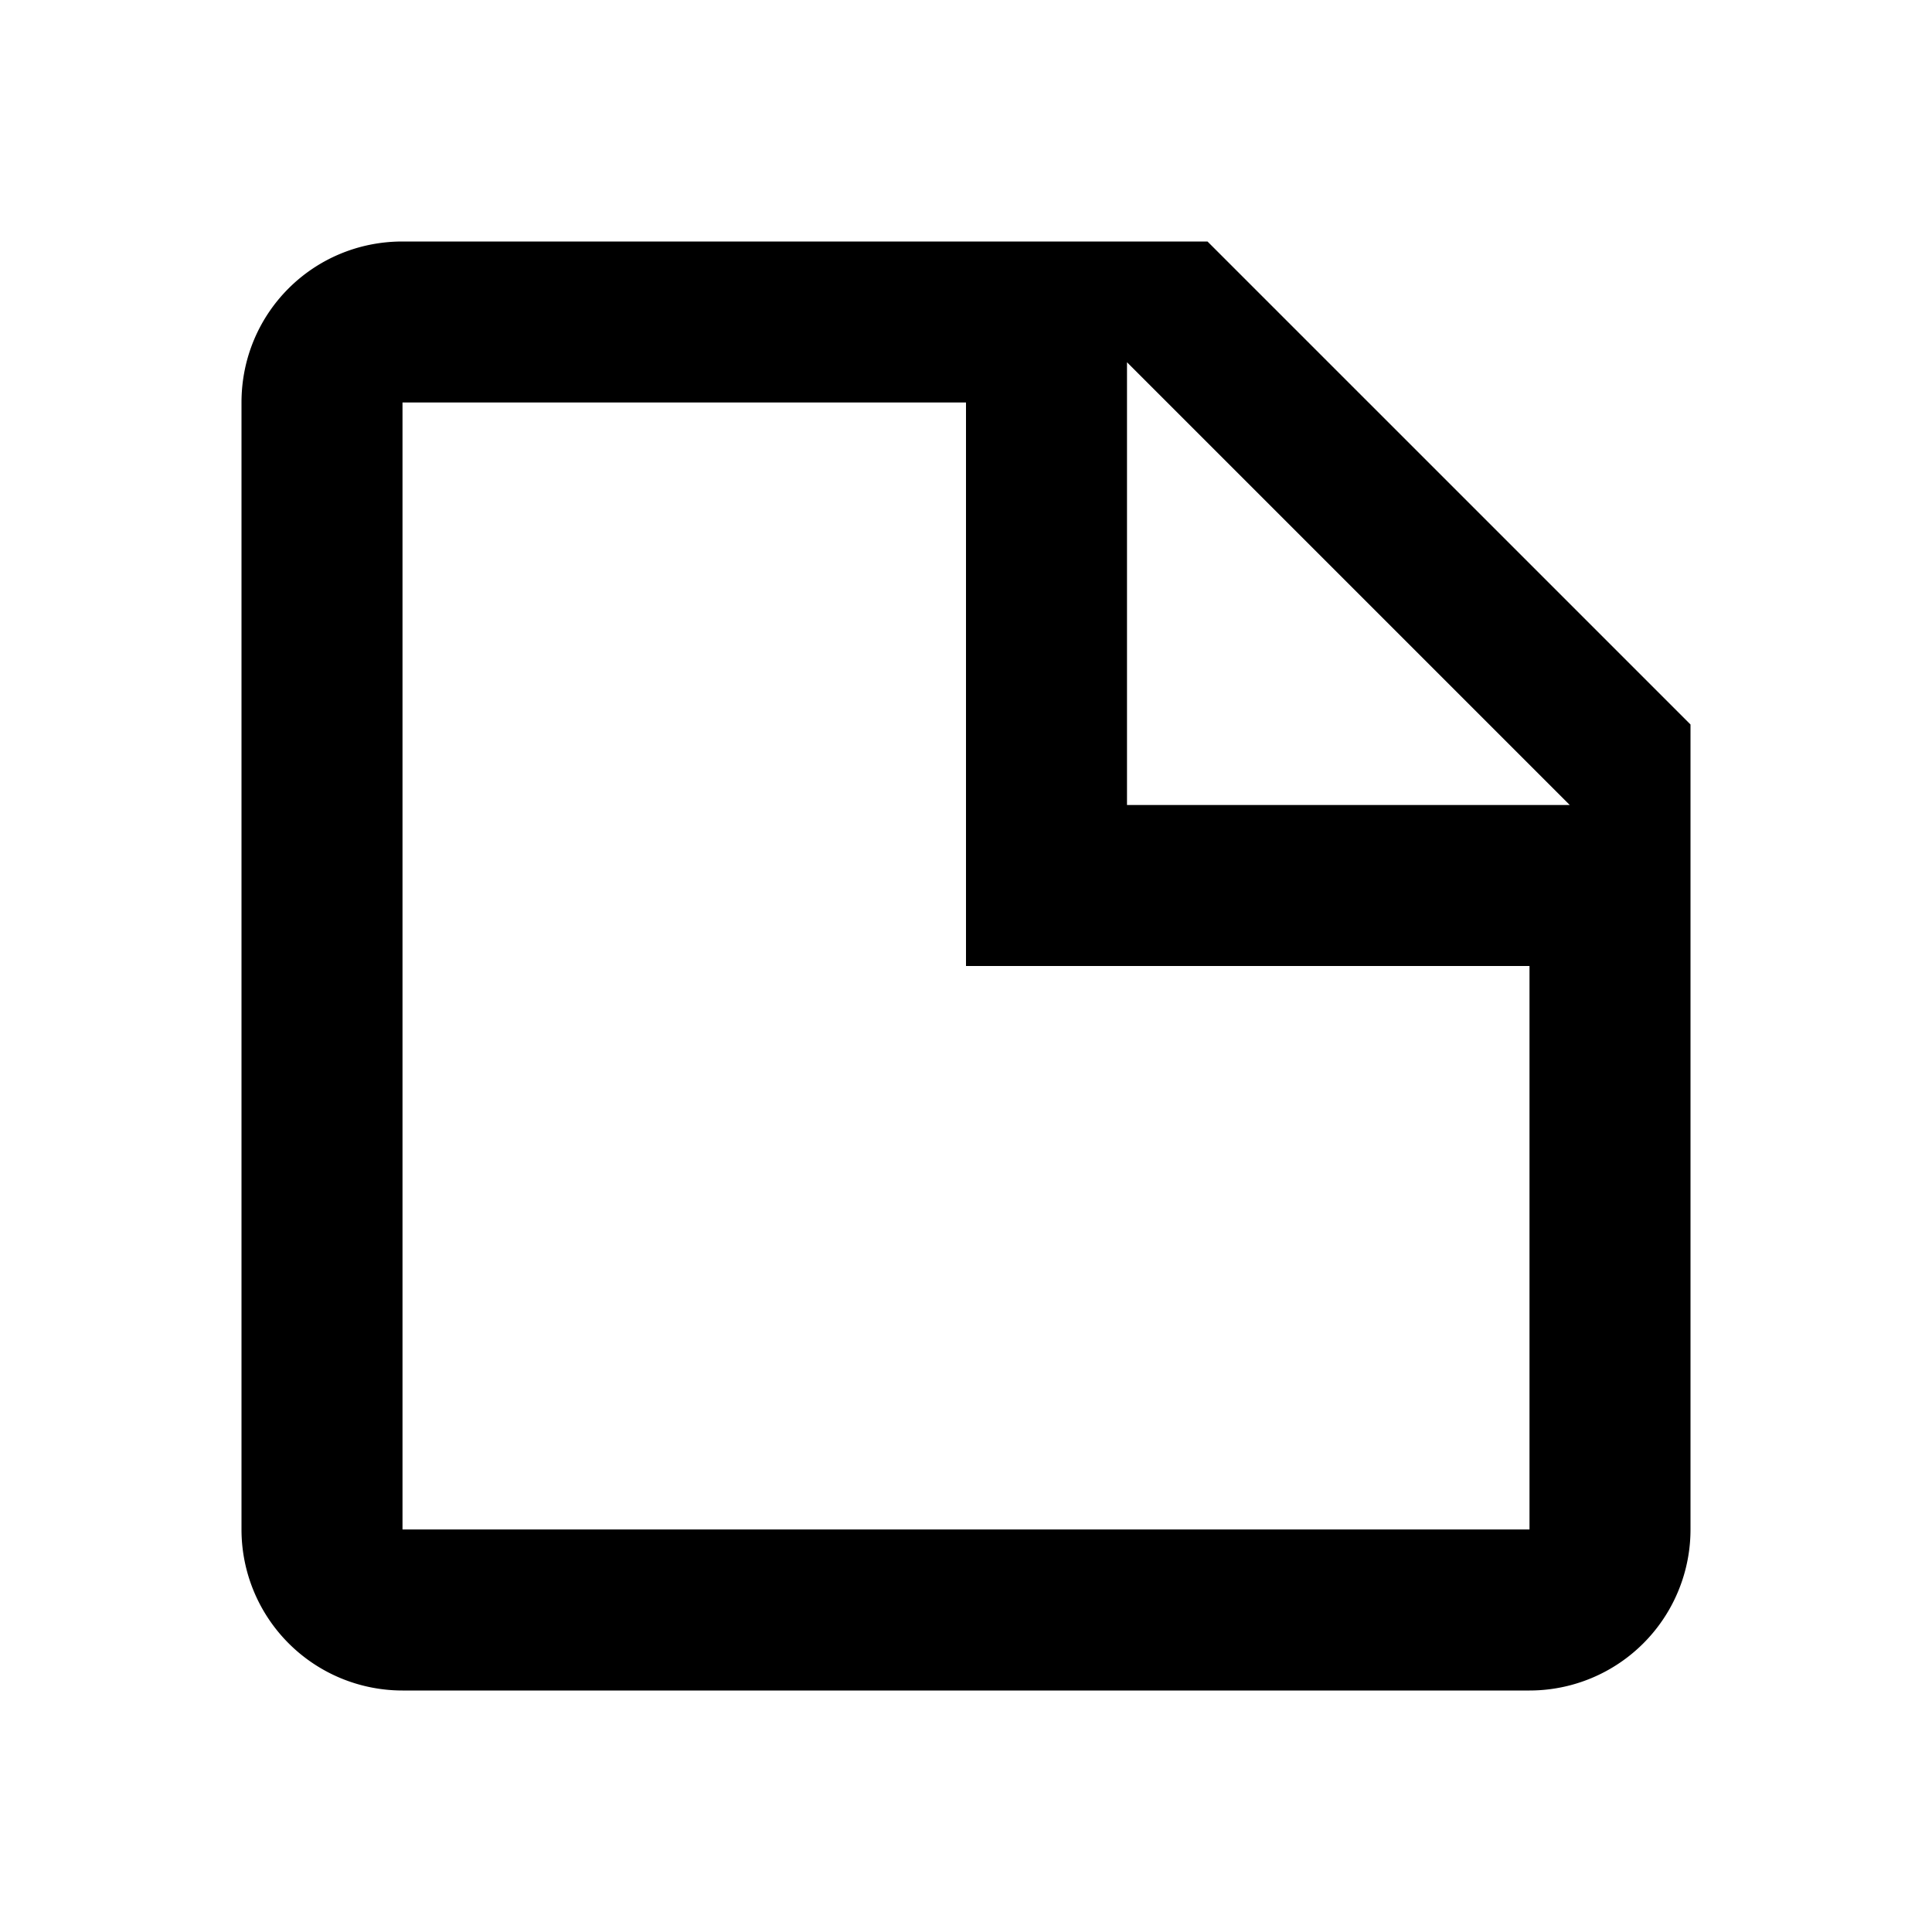 <?xml version="1.0" encoding="utf-8"?>
<!-- Generator: www.svgicons.com -->
<svg xmlns="http://www.w3.org/2000/svg" width="800" height="800" viewBox="0 0 24 24">
<path fill="currentColor" d="M14 10h5.5L14 4.5zM5 3h10l6 6v10a2 2 0 0 1-2 2H5a2 2 0 0 1-2-2V5c0-1.11.89-2 2-2m0 2v14h14v-7h-7V5z"/>
</svg>